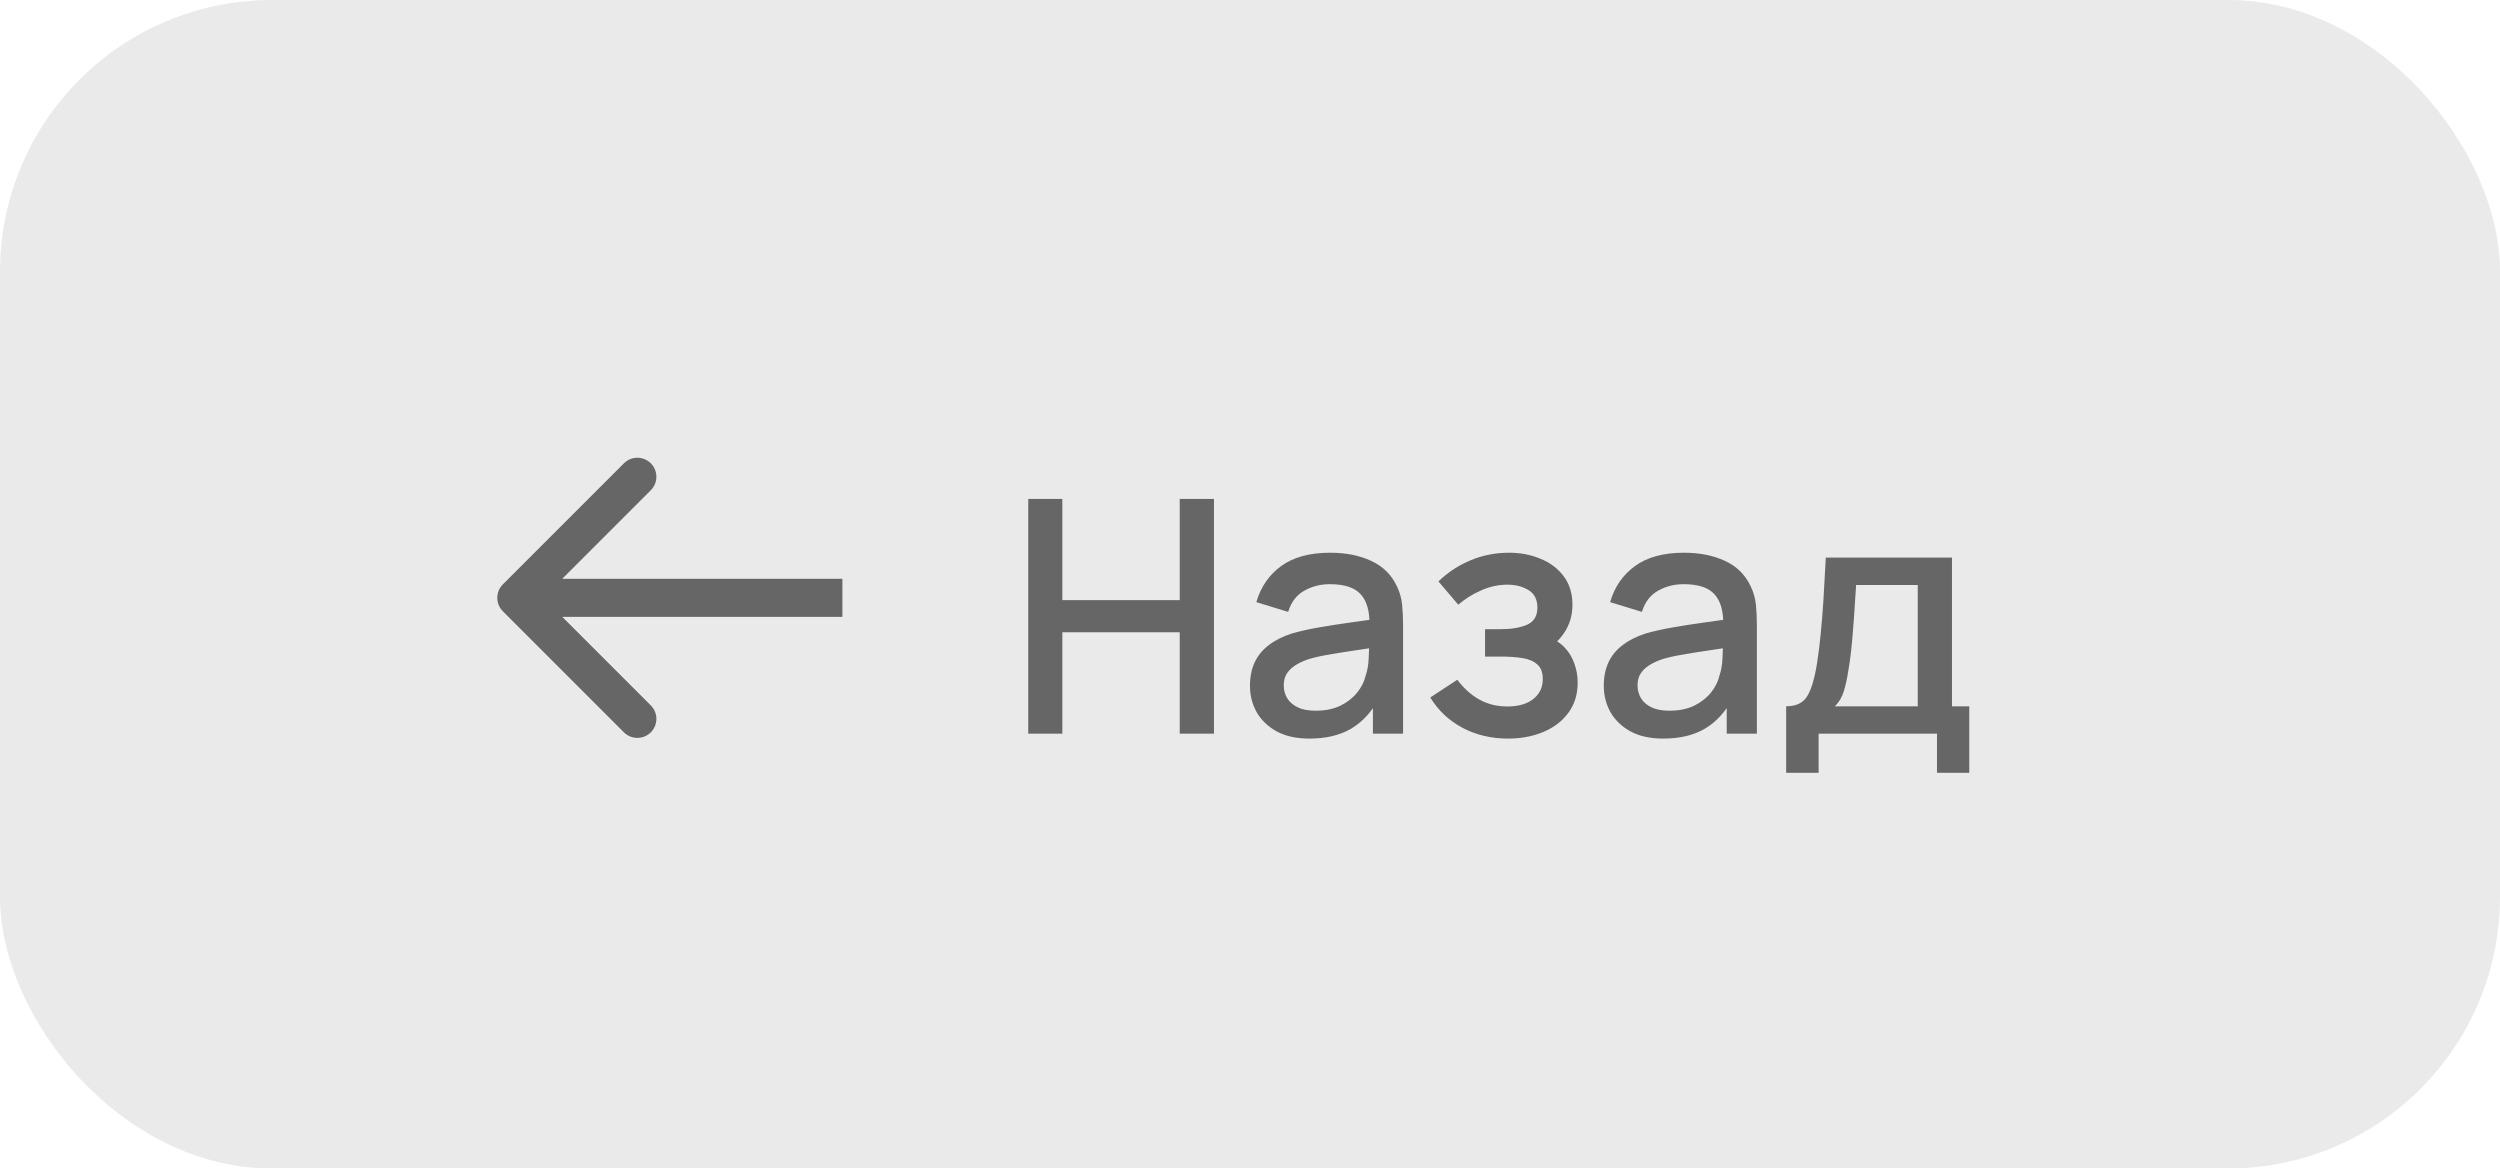 <?xml version="1.0" encoding="UTF-8"?> <svg xmlns="http://www.w3.org/2000/svg" width="92" height="43" viewBox="0 0 92 43" fill="none"><rect width="92" height="43" rx="10" fill="#EAEAEA"></rect><path d="M18.505 22.495C18.232 22.222 18.232 21.778 18.505 21.505L22.96 17.05C23.233 16.777 23.676 16.777 23.95 17.05C24.223 17.324 24.223 17.767 23.95 18.04L19.99 22L23.95 25.96C24.223 26.233 24.223 26.676 23.95 26.95C23.676 27.223 23.233 27.223 22.96 26.95L18.505 22.495ZM31 22.7H19V21.3H31V22.7Z" fill="#666666"></path><path d="M37.84 27V18.36H39.094V22.086H43.414V18.36H44.674V27H43.414V23.268H39.094V27H37.84ZM48.19 27.18C47.709 27.18 47.307 27.092 46.983 26.916C46.66 26.736 46.413 26.5 46.245 26.208C46.081 25.912 45.999 25.588 45.999 25.236C45.999 24.908 46.057 24.62 46.173 24.372C46.289 24.124 46.462 23.914 46.69 23.742C46.917 23.566 47.197 23.424 47.529 23.316C47.818 23.232 48.144 23.158 48.508 23.094C48.871 23.03 49.254 22.97 49.654 22.914C50.057 22.858 50.458 22.802 50.853 22.746L50.398 22.998C50.406 22.49 50.297 22.114 50.074 21.87C49.853 21.622 49.474 21.498 48.934 21.498C48.593 21.498 48.282 21.578 47.998 21.738C47.714 21.894 47.516 22.154 47.404 22.518L46.233 22.158C46.394 21.602 46.697 21.16 47.145 20.832C47.597 20.504 48.197 20.34 48.946 20.34C49.526 20.34 50.029 20.44 50.458 20.64C50.889 20.836 51.206 21.148 51.406 21.576C51.51 21.788 51.574 22.012 51.597 22.248C51.621 22.484 51.633 22.738 51.633 23.01V27H50.523V25.518L50.739 25.71C50.471 26.206 50.13 26.576 49.714 26.82C49.301 27.06 48.794 27.18 48.19 27.18ZM48.411 26.154C48.767 26.154 49.074 26.092 49.33 25.968C49.586 25.84 49.791 25.678 49.947 25.482C50.103 25.286 50.206 25.082 50.254 24.87C50.322 24.678 50.359 24.462 50.367 24.222C50.38 23.982 50.386 23.79 50.386 23.646L50.794 23.796C50.398 23.856 50.038 23.91 49.714 23.958C49.389 24.006 49.096 24.054 48.831 24.102C48.572 24.146 48.34 24.2 48.136 24.264C47.964 24.324 47.809 24.396 47.673 24.48C47.541 24.564 47.435 24.666 47.355 24.786C47.279 24.906 47.242 25.052 47.242 25.224C47.242 25.392 47.283 25.548 47.367 25.692C47.452 25.832 47.58 25.944 47.752 26.028C47.923 26.112 48.144 26.154 48.411 26.154ZM55.502 27.18C54.874 27.18 54.31 27.046 53.81 26.778C53.314 26.51 52.922 26.14 52.634 25.668L53.63 25.014C53.862 25.326 54.13 25.568 54.434 25.74C54.742 25.912 55.088 25.998 55.472 25.998C55.872 25.998 56.188 25.908 56.42 25.728C56.656 25.544 56.774 25.298 56.774 24.99C56.774 24.746 56.706 24.566 56.57 24.45C56.438 24.33 56.254 24.252 56.018 24.216C55.786 24.18 55.522 24.162 55.226 24.162H54.65V23.154H55.226C55.618 23.154 55.94 23.1 56.192 22.992C56.448 22.88 56.576 22.67 56.576 22.362C56.576 22.062 56.466 21.846 56.246 21.714C56.03 21.582 55.772 21.516 55.472 21.516C55.136 21.516 54.81 21.588 54.494 21.732C54.178 21.872 53.902 22.046 53.666 22.254L52.934 21.396C53.278 21.064 53.67 20.806 54.11 20.622C54.554 20.434 55.03 20.34 55.538 20.34C55.954 20.34 56.338 20.414 56.69 20.562C57.046 20.706 57.33 20.92 57.542 21.204C57.758 21.488 57.866 21.838 57.866 22.254C57.866 22.578 57.794 22.874 57.65 23.142C57.506 23.41 57.286 23.654 56.99 23.874L56.954 23.448C57.198 23.524 57.402 23.646 57.566 23.814C57.73 23.982 57.852 24.18 57.932 24.408C58.016 24.632 58.058 24.87 58.058 25.122C58.058 25.558 57.942 25.93 57.71 26.238C57.482 26.546 57.174 26.78 56.786 26.94C56.398 27.1 55.97 27.18 55.502 27.18ZM61.209 27.18C60.729 27.18 60.327 27.092 60.003 26.916C59.679 26.736 59.433 26.5 59.265 26.208C59.101 25.912 59.019 25.588 59.019 25.236C59.019 24.908 59.077 24.62 59.193 24.372C59.309 24.124 59.481 23.914 59.709 23.742C59.937 23.566 60.217 23.424 60.549 23.316C60.837 23.232 61.163 23.158 61.527 23.094C61.891 23.03 62.273 22.97 62.673 22.914C63.077 22.858 63.477 22.802 63.873 22.746L63.417 22.998C63.425 22.49 63.317 22.114 63.093 21.87C62.873 21.622 62.493 21.498 61.953 21.498C61.613 21.498 61.301 21.578 61.017 21.738C60.733 21.894 60.535 22.154 60.423 22.518L59.253 22.158C59.413 21.602 59.717 21.16 60.165 20.832C60.617 20.504 61.217 20.34 61.965 20.34C62.545 20.34 63.049 20.44 63.477 20.64C63.909 20.836 64.225 21.148 64.425 21.576C64.529 21.788 64.593 22.012 64.617 22.248C64.641 22.484 64.653 22.738 64.653 23.01V27H63.543V25.518L63.759 25.71C63.491 26.206 63.149 26.576 62.733 26.82C62.321 27.06 61.813 27.18 61.209 27.18ZM61.431 26.154C61.787 26.154 62.093 26.092 62.349 25.968C62.605 25.84 62.811 25.678 62.967 25.482C63.123 25.286 63.225 25.082 63.273 24.87C63.341 24.678 63.379 24.462 63.387 24.222C63.399 23.982 63.405 23.79 63.405 23.646L63.813 23.796C63.417 23.856 63.057 23.91 62.733 23.958C62.409 24.006 62.115 24.054 61.851 24.102C61.591 24.146 61.359 24.2 61.155 24.264C60.983 24.324 60.829 24.396 60.693 24.48C60.561 24.564 60.455 24.666 60.375 24.786C60.299 24.906 60.261 25.052 60.261 25.224C60.261 25.392 60.303 25.548 60.387 25.692C60.471 25.832 60.599 25.944 60.771 26.028C60.943 26.112 61.163 26.154 61.431 26.154ZM65.731 28.44V25.992C66.087 25.992 66.341 25.874 66.493 25.638C66.649 25.398 66.773 24.992 66.865 24.42C66.921 24.072 66.967 23.702 67.003 23.31C67.043 22.918 67.077 22.494 67.105 22.038C67.133 21.578 67.161 21.072 67.189 20.52H71.833V25.992H72.469V28.44H71.281V27H66.925V28.44H65.731ZM67.525 25.992H70.573V21.528H68.305C68.289 21.792 68.271 22.064 68.251 22.344C68.235 22.624 68.215 22.902 68.191 23.178C68.171 23.454 68.147 23.718 68.119 23.97C68.091 24.222 68.059 24.45 68.023 24.654C67.975 24.97 67.917 25.234 67.849 25.446C67.785 25.658 67.677 25.84 67.525 25.992Z" fill="#666666"></path></svg> 